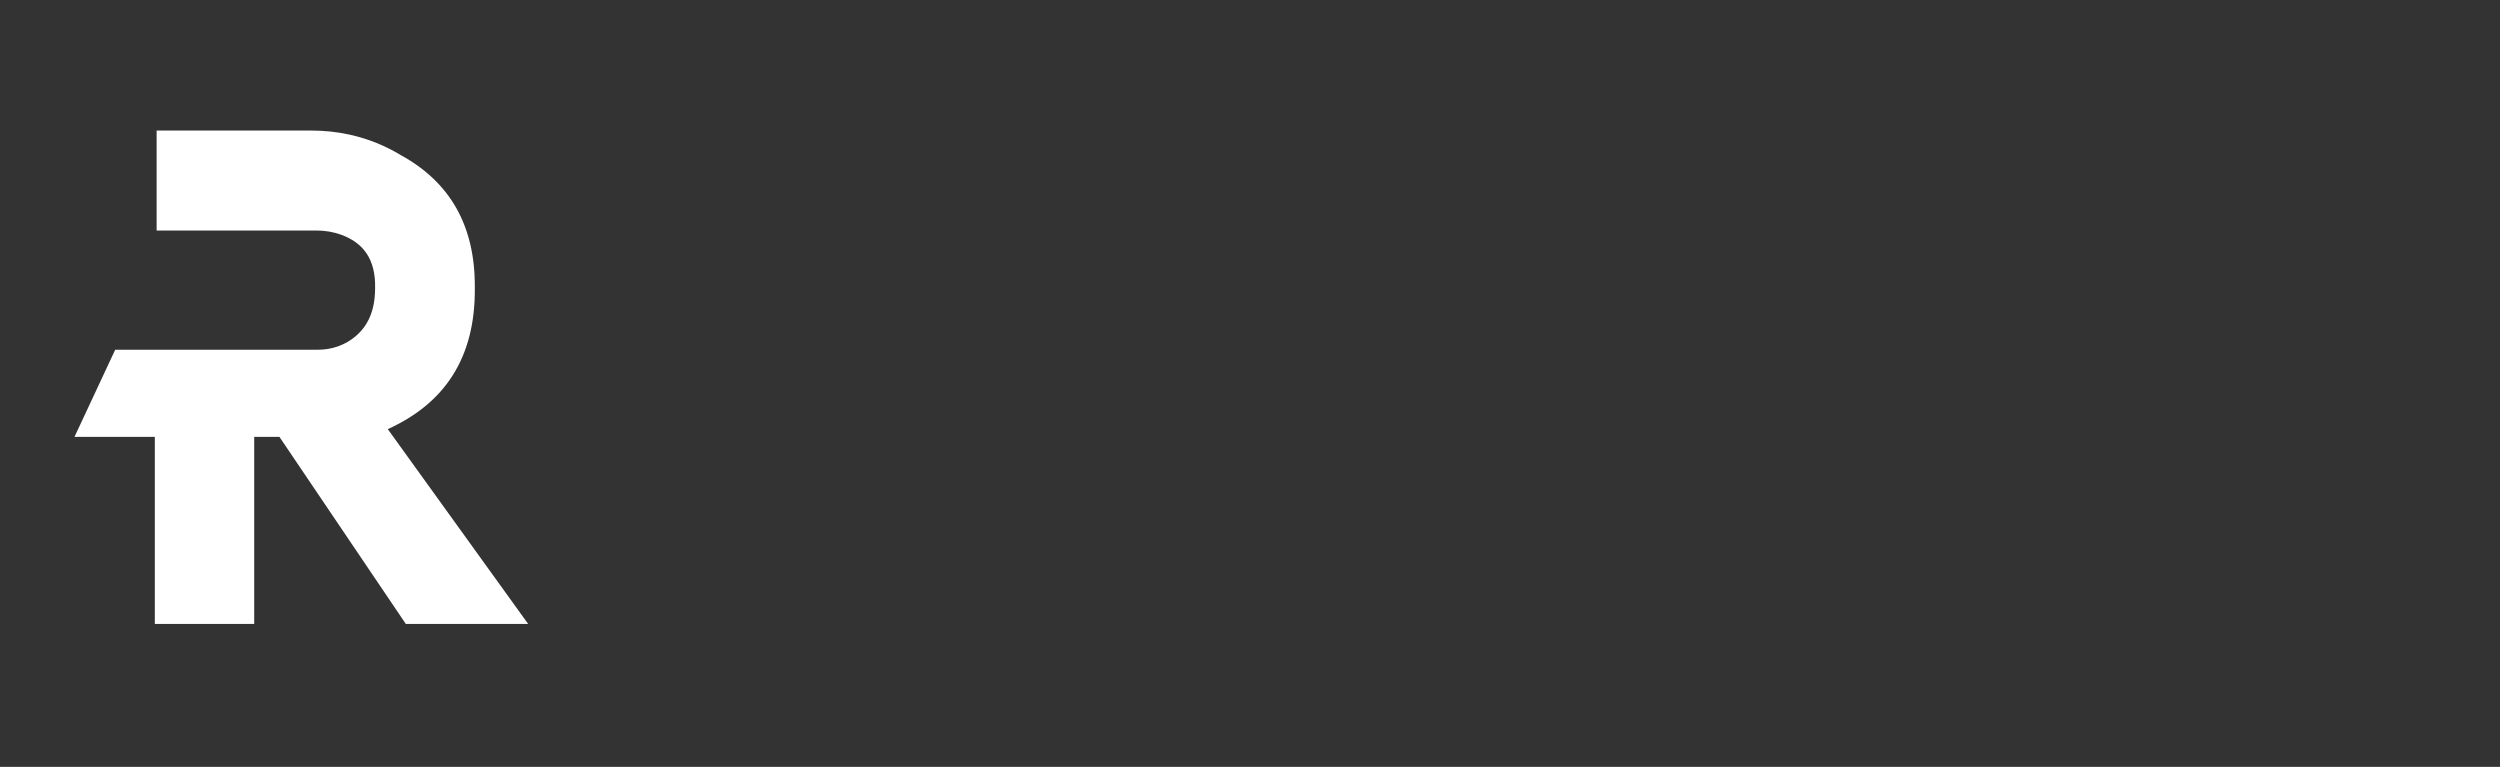 <?xml version="1.0" encoding="UTF-8"?>
<svg xmlns="http://www.w3.org/2000/svg" viewBox="0 0 4188.15 1284.7">
  <rect x="0" y="0" width="4188.15" height="1284.7" fill="#333333" stroke="none"/>
  <defs>
    <style>
      .white {
        fill: #ffffff;
      }
    </style>
  </defs>
  <path class="white" d="M649.64,718.9l235.12,326.31h-204.95l-211.71-313.38h-42.25v313.38h-166.47v-313.38H124.82l68.18-145.93h339.98c23.25,0,45.95-8,63.5-23.24,19.34-16.8,31.8-41.29,31.9-79.62,1.28-48.9-20.08-76.18-56.05-89.5-13.56-5.03-27.97-7.38-42.44-7.38h-267.51v-167.46h258.58c22.11,0,44.19,2.22,65.76,7.09,30.72,6.95,58.98,18.47,84.98,34.25,81.8,44.88,124.26,117.64,123.72,220.84,1.55,119.6-51.56,195.31-145.78,238.02Z"/>
</svg>
